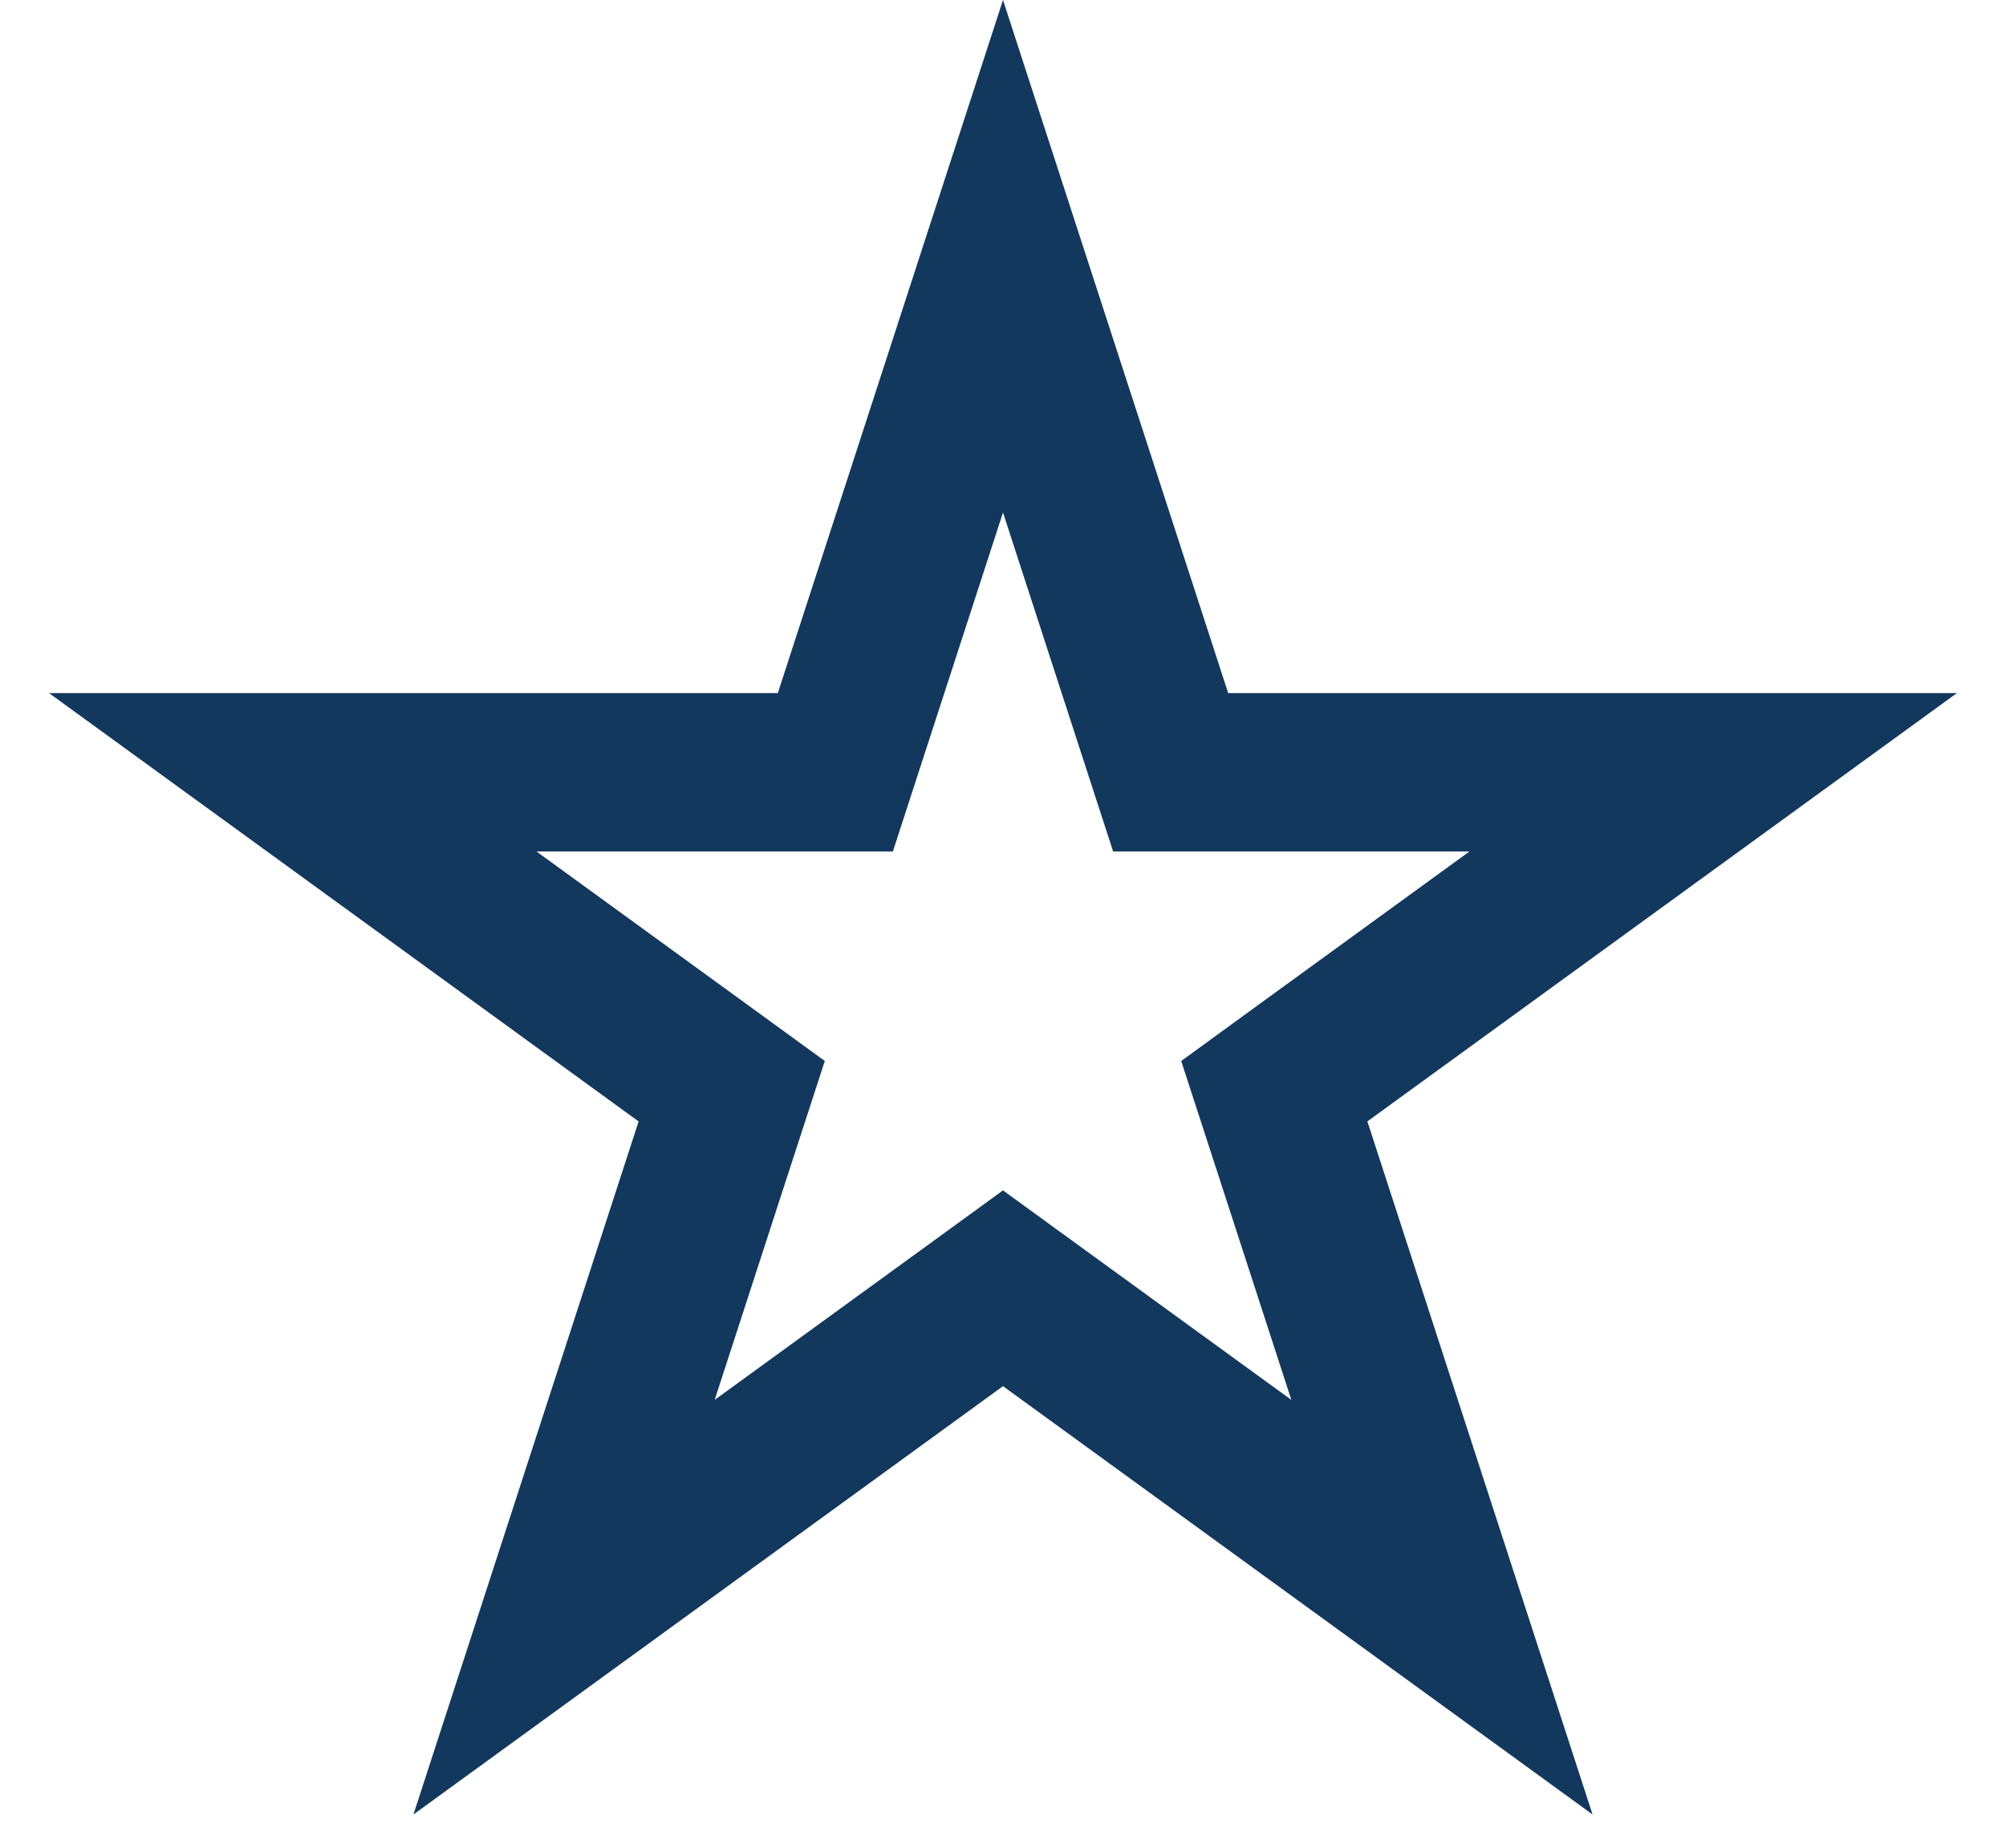 <svg width="38" height="35" viewBox="0 0 38 35" fill="none"
    xmlns="http://www.w3.org/2000/svg">
    <path d="M19 4.854L21.839 13.592L22.176 14.629H23.266H32.453L25.02 20.029L24.139 20.67L24.476 21.706L27.315 30.444L19.882 25.044L19 24.403L18.118 25.044L10.685 30.444L13.524 21.706L13.861 20.67L12.979 20.029L5.546 14.629H14.734H15.824L16.161 13.592L19 4.854Z" stroke="#13385E" stroke-width="3"/>
</svg>
